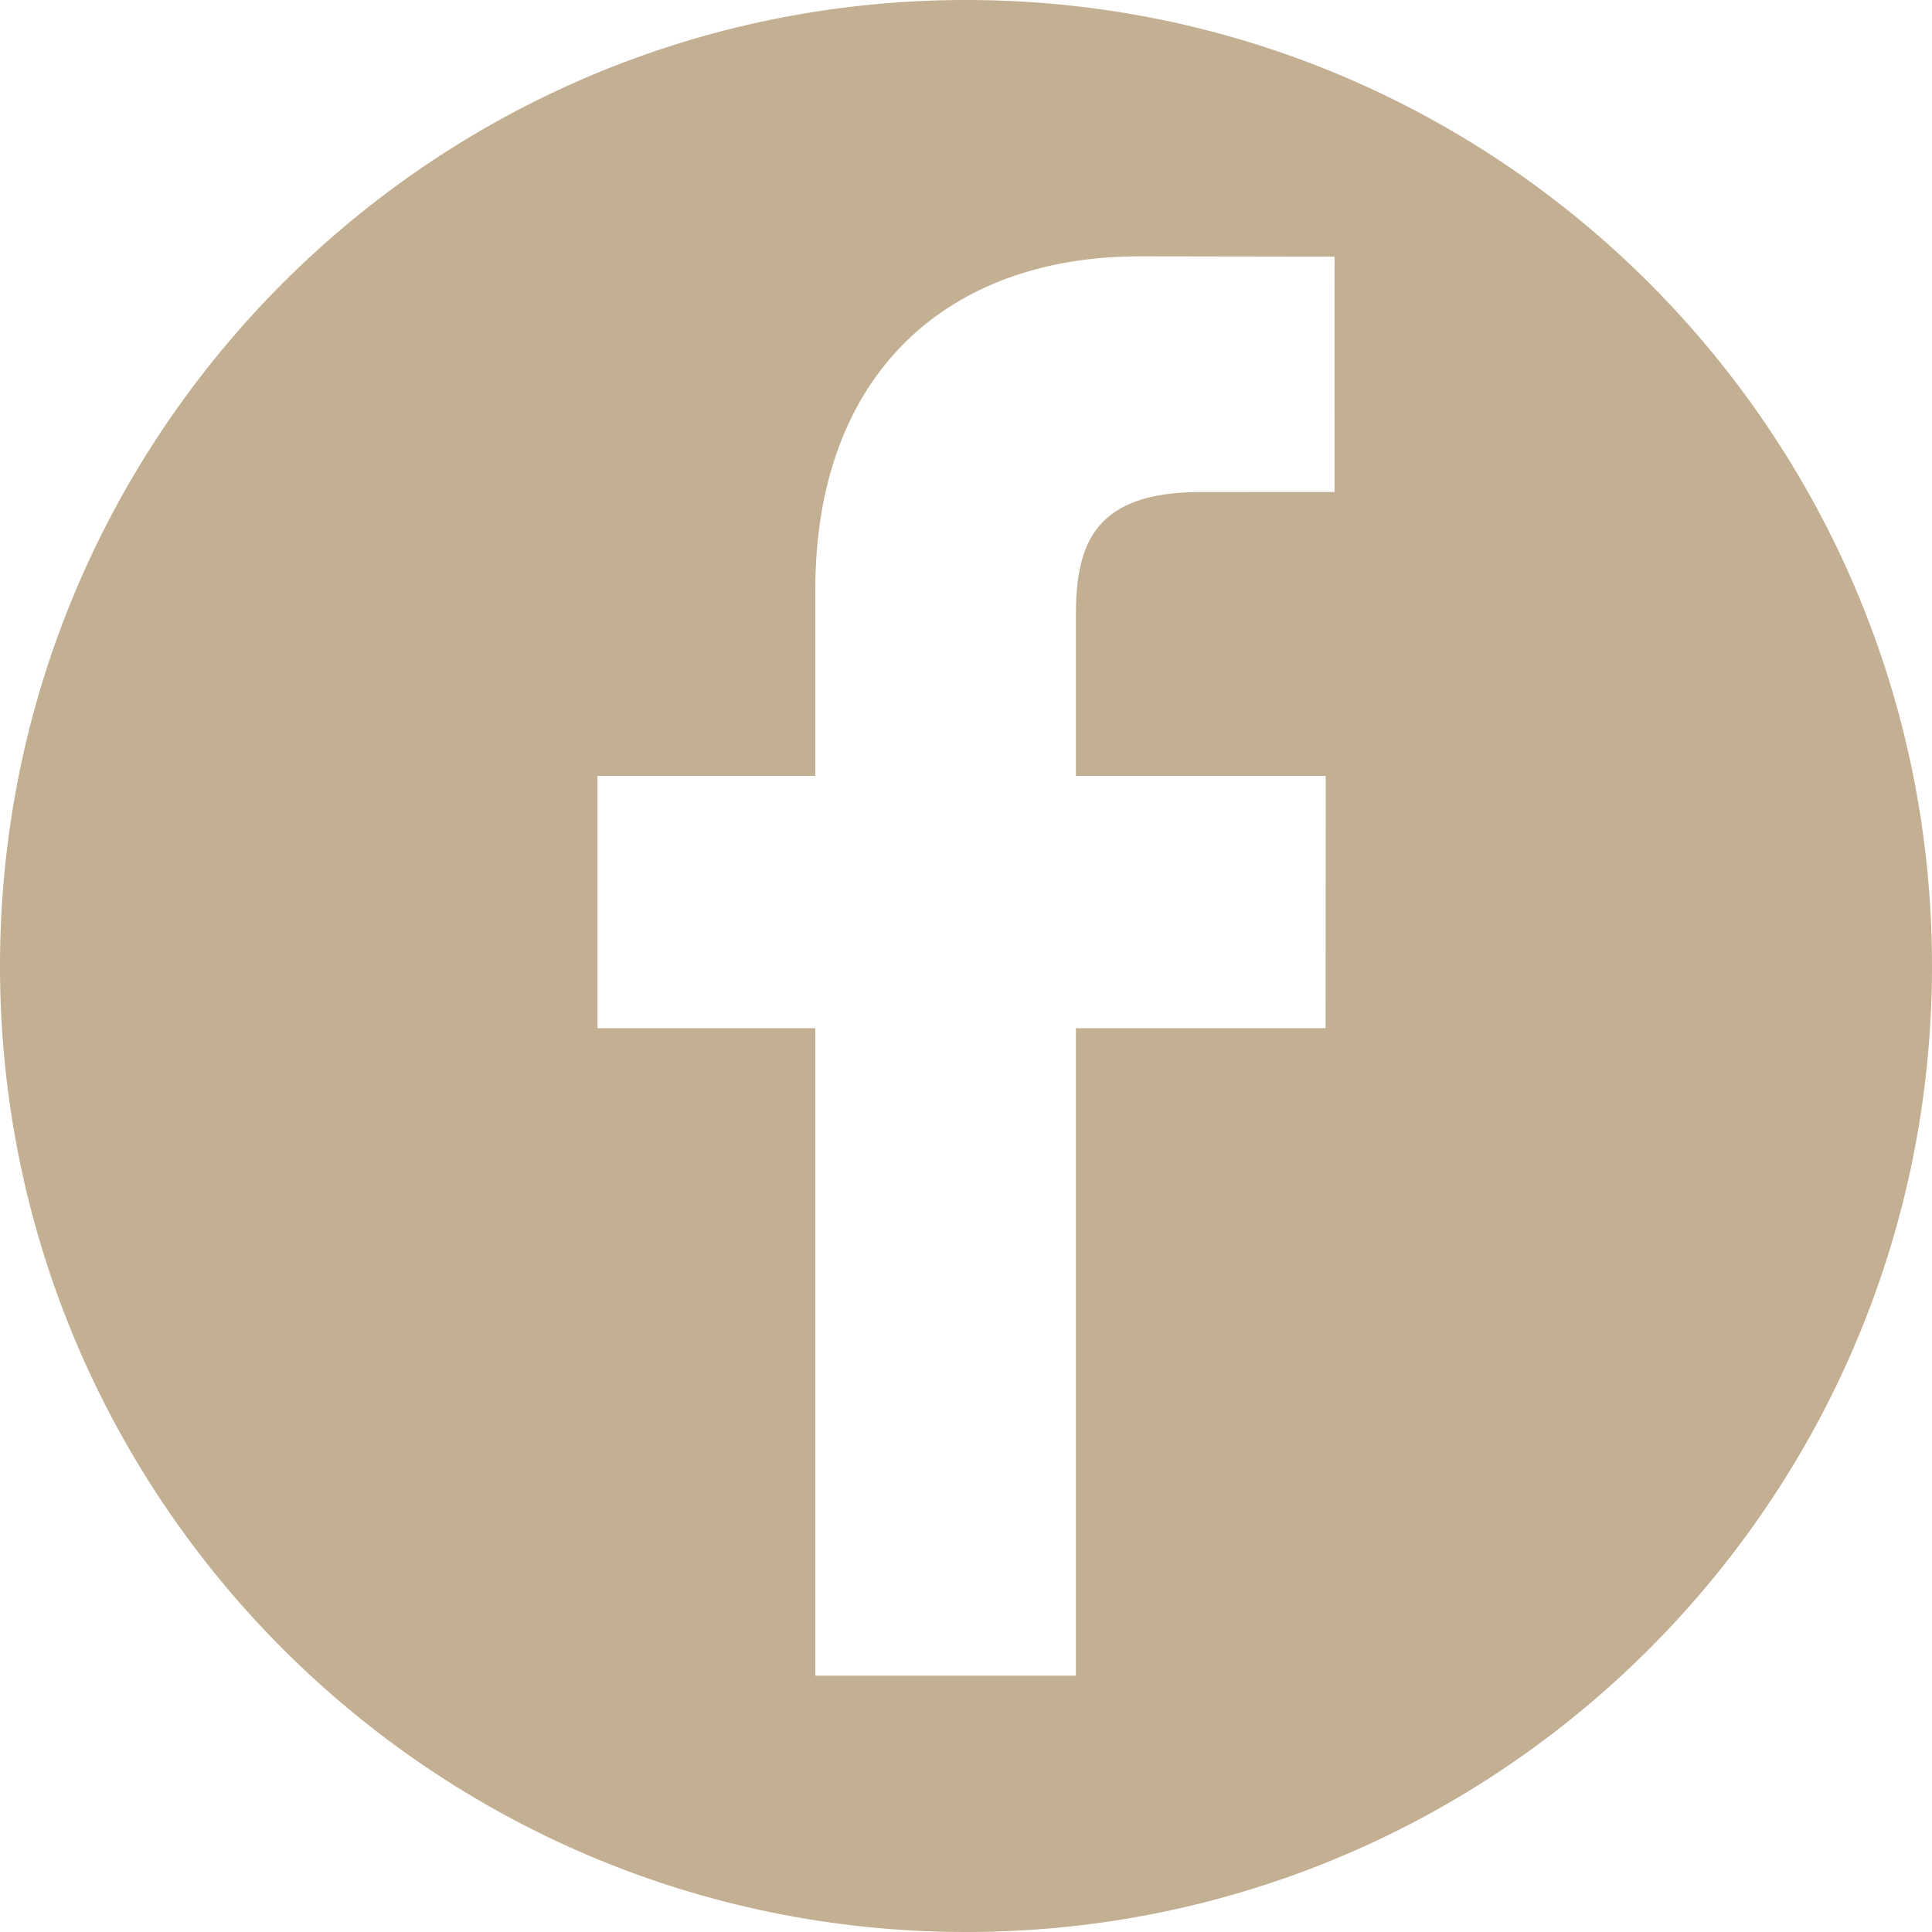 <svg width="51" height="51" viewBox="0 0 51 51" fill="none" xmlns="http://www.w3.org/2000/svg">
<path d="M25.5 0C11.417 0 0 11.417 0 25.5C0 39.583 11.417 51 25.5 51C39.583 51 51 39.583 51 25.5C51 11.417 39.583 0 25.5 0ZM35.228 12.986L31.701 12.988C28.936 12.988 28.401 14.302 28.401 16.23V20.482H34.996L34.993 27.142H28.401V44.234H21.522V27.142H15.772V20.482H21.522V15.571C21.522 9.871 25.005 6.766 30.089 6.766L35.229 6.774L35.228 12.986Z" fill="#C3AF91"/>
</svg>

